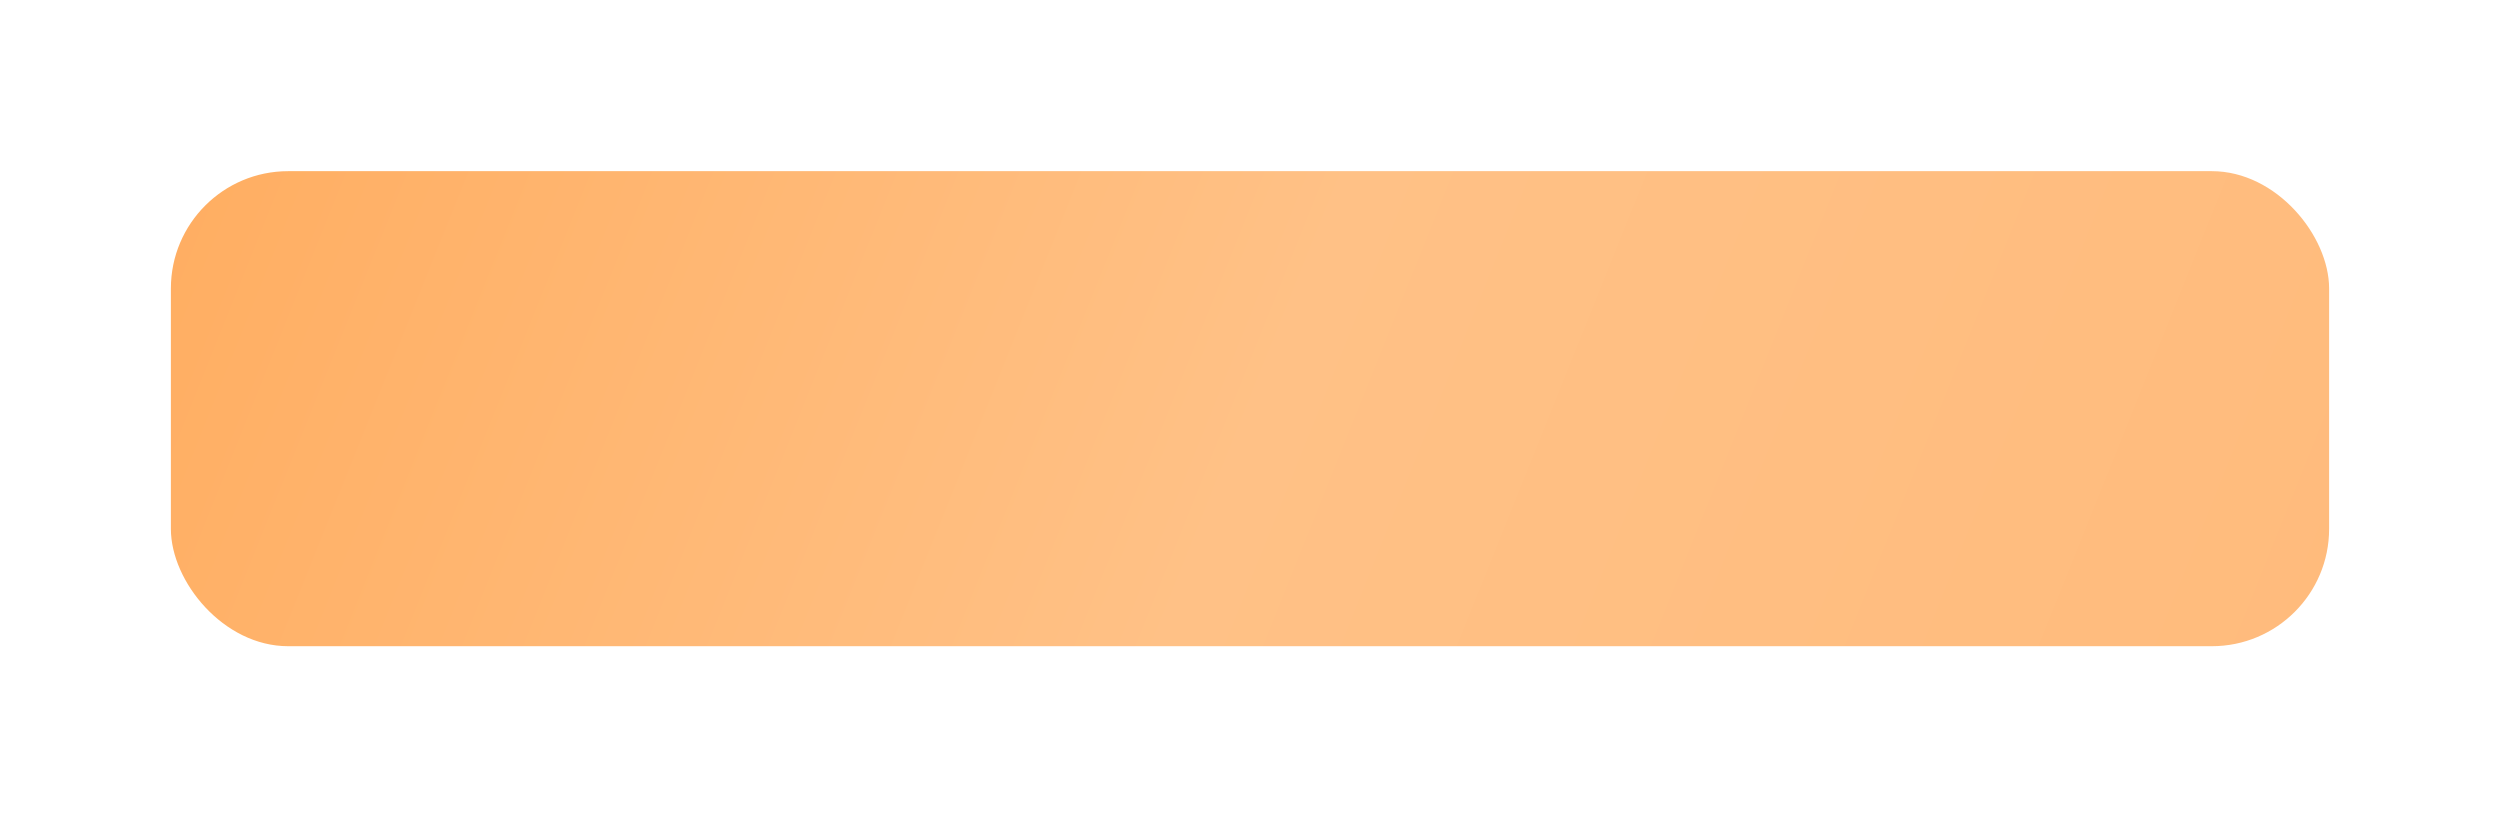 <?xml version="1.0" encoding="UTF-8"?> <svg xmlns="http://www.w3.org/2000/svg" width="395" height="129" viewBox="0 0 395 129" fill="none"> <g filter="url(#filter0_di_300_1742)"> <rect x="27" y="24" width="341" height="75.057" rx="18.533" fill="url(#paint0_linear_300_1742)"></rect> </g> <defs> <filter id="filter0_di_300_1742" x="0.369" y="0.412" width="394.262" height="128.319" filterUnits="userSpaceOnUse" color-interpolation-filters="sRGB"> <feFlood flood-opacity="0" result="BackgroundImageFix"></feFlood> <feColorMatrix in="SourceAlpha" type="matrix" values="0 0 0 0 0 0 0 0 0 0 0 0 0 0 0 0 0 0 127 0" result="hardAlpha"></feColorMatrix> <feOffset dy="3.044"></feOffset> <feGaussianBlur stdDeviation="13.316"></feGaussianBlur> <feColorMatrix type="matrix" values="0 0 0 0 1 0 0 0 0 0.804 0 0 0 0 0.621 0 0 0 0.52 0"></feColorMatrix> <feBlend mode="normal" in2="BackgroundImageFix" result="effect1_dropShadow_300_1742"></feBlend> <feBlend mode="normal" in="SourceGraphic" in2="effect1_dropShadow_300_1742" result="shape"></feBlend> <feColorMatrix in="SourceAlpha" type="matrix" values="0 0 0 0 0 0 0 0 0 0 0 0 0 0 0 0 0 0 127 0" result="hardAlpha"></feColorMatrix> <feOffset></feOffset> <feGaussianBlur stdDeviation="4.185"></feGaussianBlur> <feComposite in2="hardAlpha" operator="arithmetic" k2="-1" k3="1"></feComposite> <feColorMatrix type="matrix" values="0 0 0 0 0.89 0 0 0 0 0.714 0 0 0 0 0.486 0 0 0 1 0"></feColorMatrix> <feBlend mode="normal" in2="shape" result="effect2_innerShadow_300_1742"></feBlend> </filter> <linearGradient id="paint0_linear_300_1742" x1="27" y1="32.854" x2="343.549" y2="159.959" gradientUnits="userSpaceOnUse"> <stop stop-color="#FFAE62"></stop> <stop offset="0" stop-color="#FFAE62"></stop> <stop offset="0.5" stop-color="#FFC186"></stop> <stop offset="1" stop-color="#FFBB7C"></stop> </linearGradient> </defs> </svg> 
